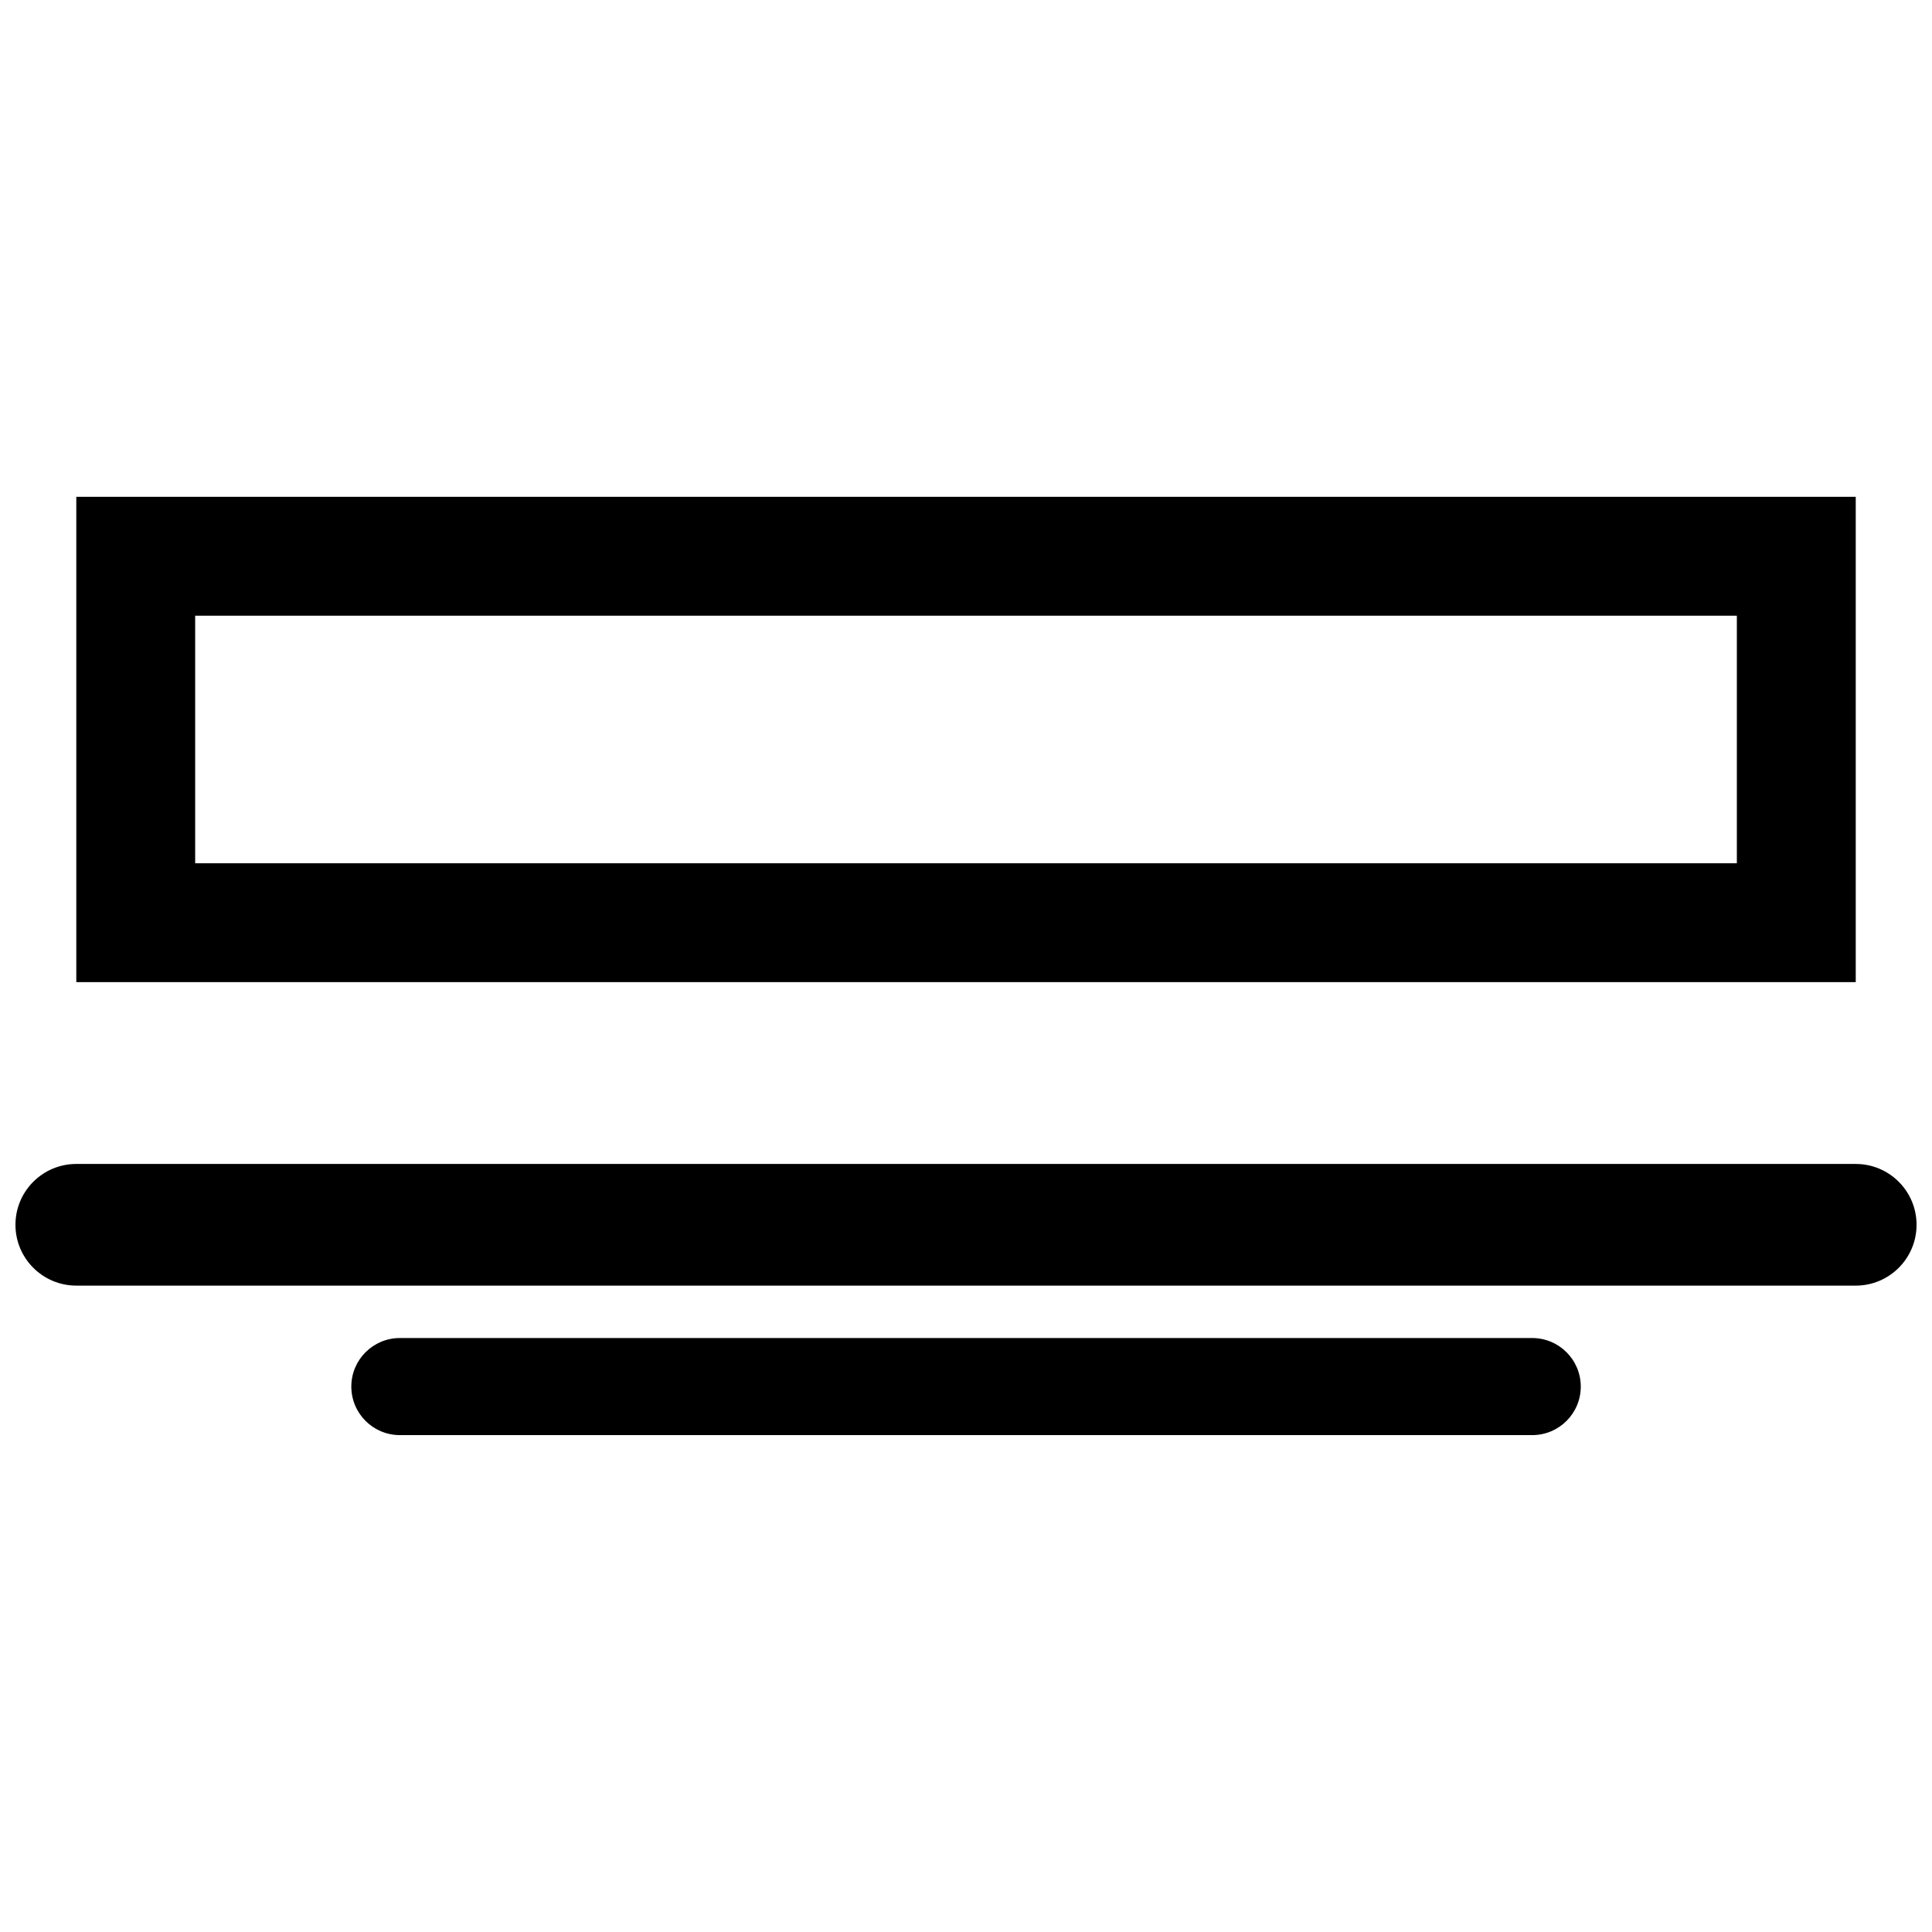 <?xml version="1.0" encoding="UTF-8"?>
<!-- Uploaded to: SVG Repo, www.svgrepo.com, Generator: SVG Repo Mixer Tools -->
<svg width="800px" height="800px" version="1.1" viewBox="144 144 512 512" xmlns="http://www.w3.org/2000/svg">
 <defs>
  <clipPath id="a">
   <path d="m148.09 275h503.81v250h-503.81z"/>
  </clipPath>
 </defs>
 <g clip-path="url(#a)">
  <path d="m635.79 452.46h-471.57c-8.906 0-16.125 7.219-16.125 16.121 0 8.902 7.227 16.121 16.125 16.121h471.57c8.902 0 16.117-7.219 16.117-16.121 0-8.902-7.219-16.121-16.117-16.121zm-85.742 46.133h-300.08c-7.106 0-12.863 5.758-12.863 12.863 0 7.106 5.758 12.863 12.863 12.863h300.09c7.106 0 12.863-5.758 12.863-12.863-0.004-7.102-5.762-12.863-12.867-12.863zm85.742-222.93h-471.57v128.61h471.57zm-31.508 97.109h-408.56v-65.598h408.56z"/>
 </g>
</svg>